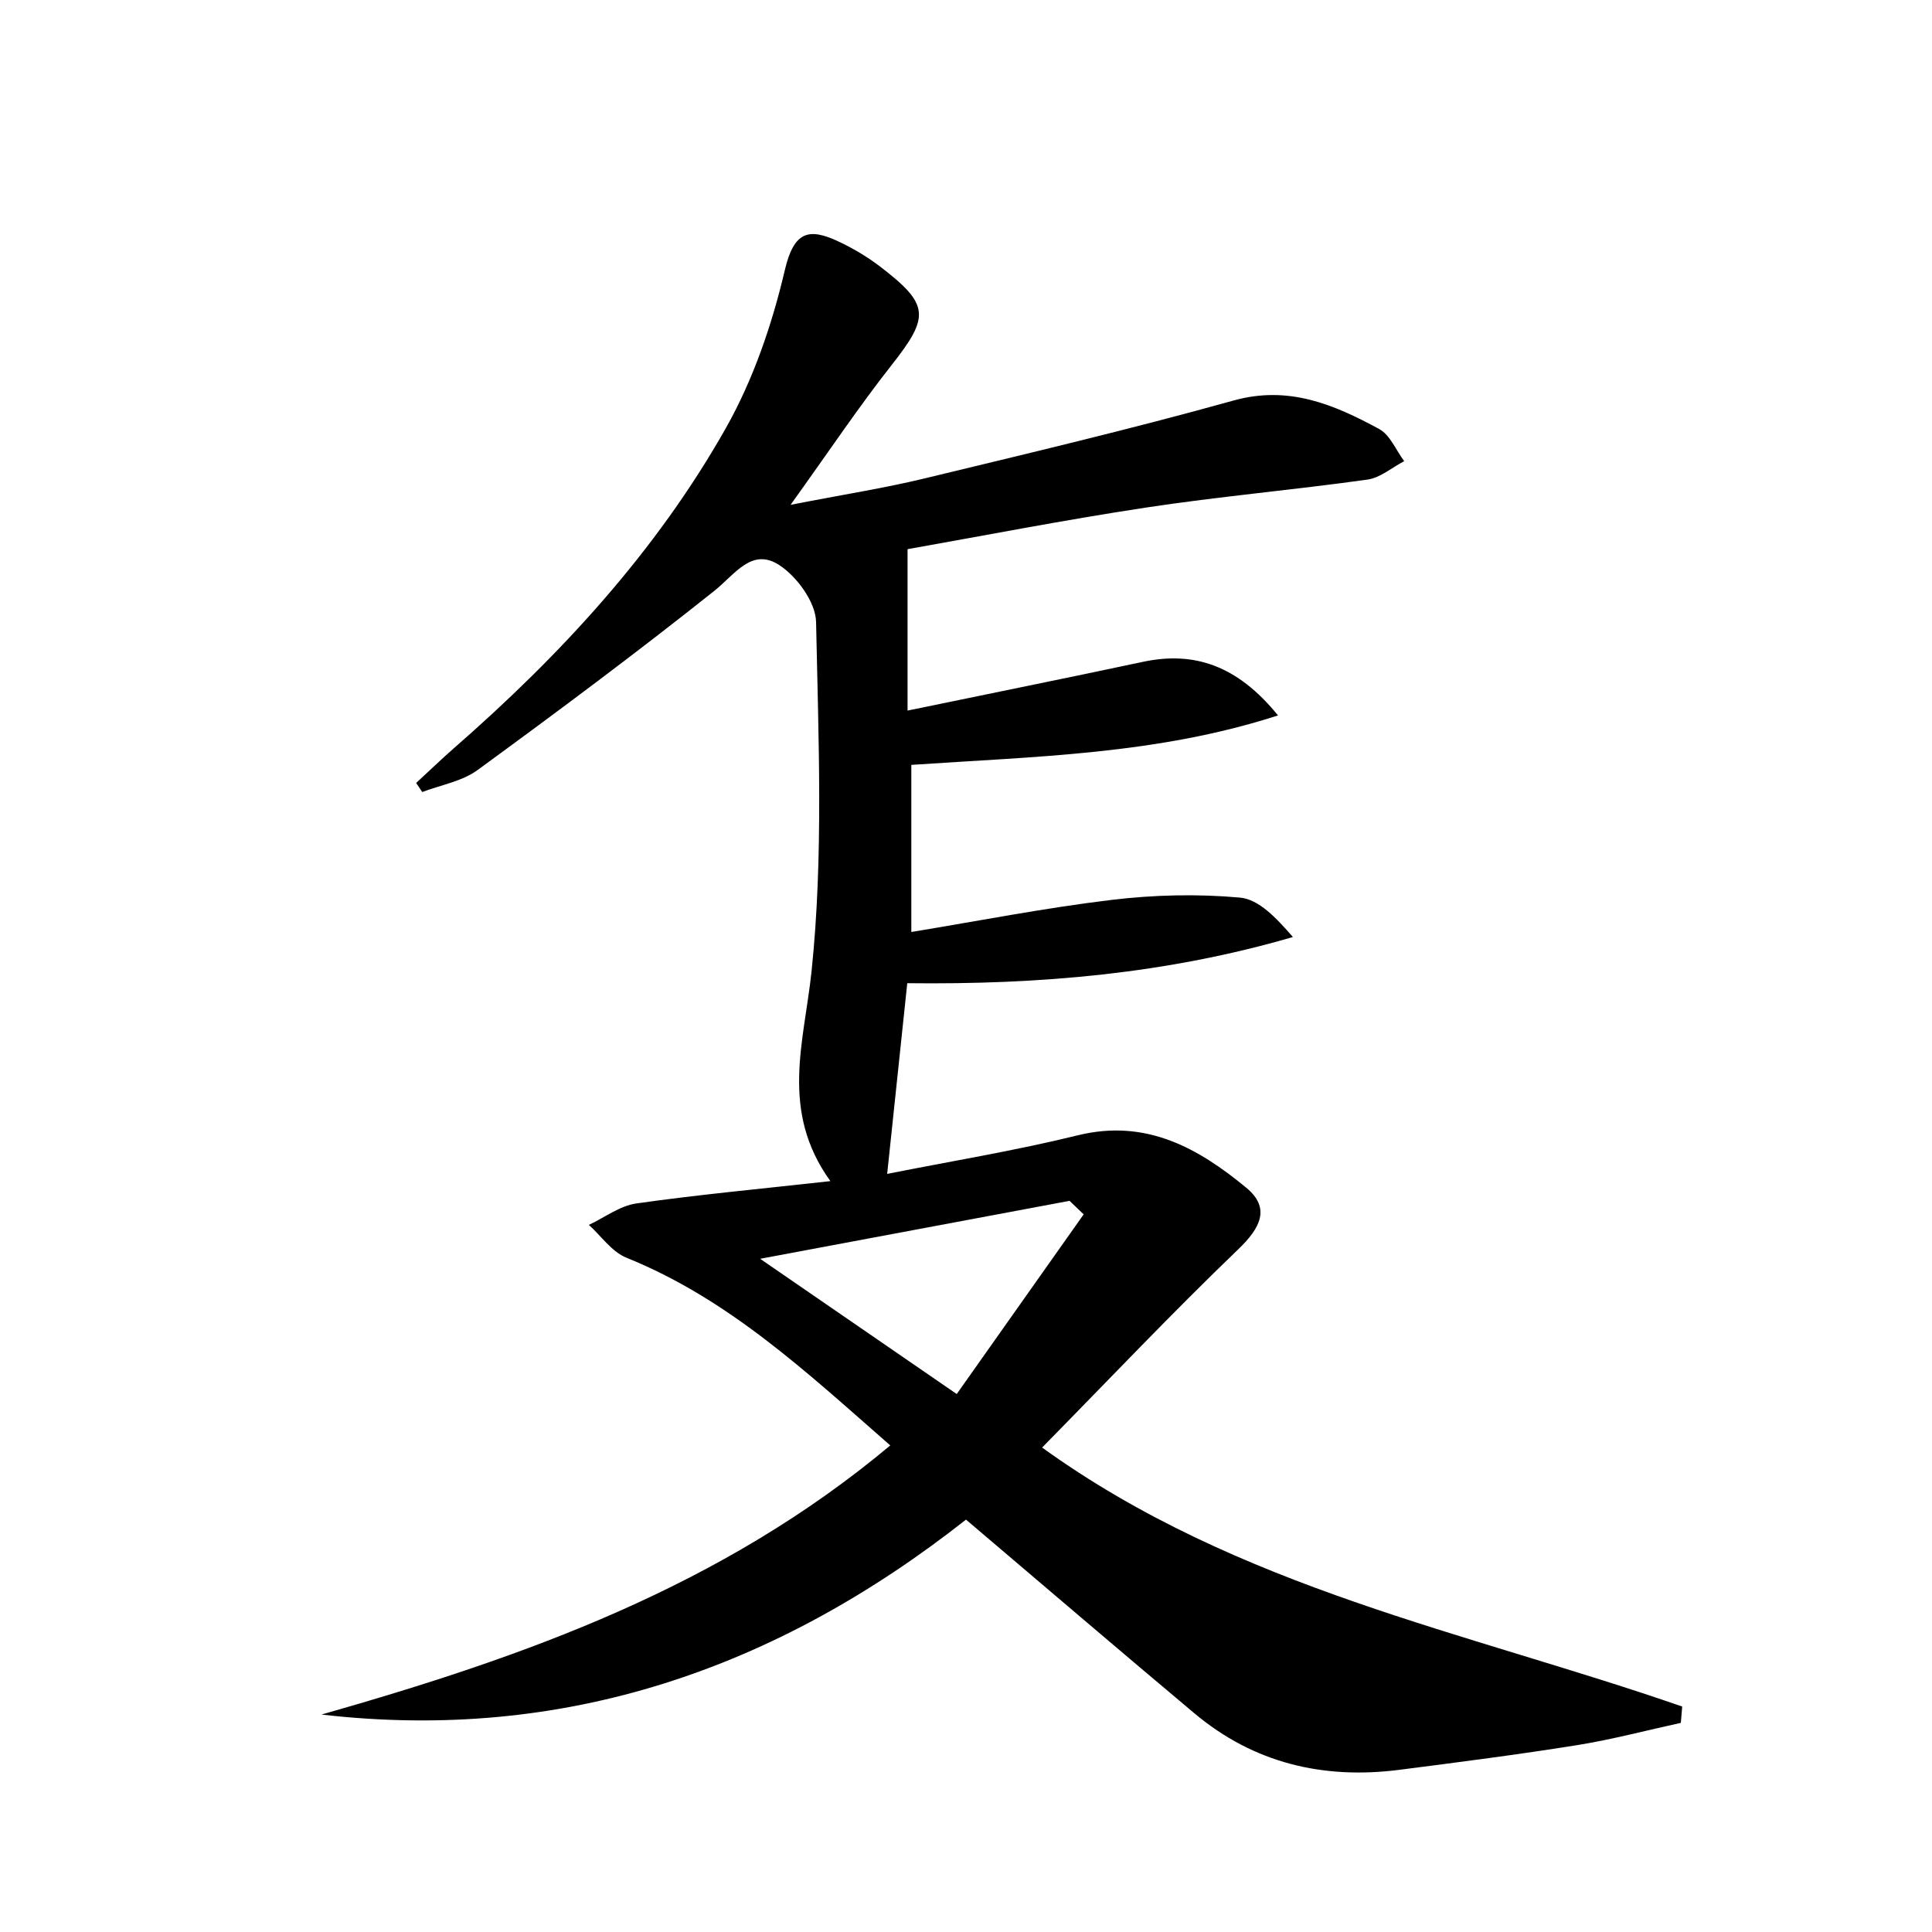 <svg enable-background="new 0 0 200 200" viewBox="0 0 200 200" xmlns="http://www.w3.org/2000/svg"><path d="m100 157.31c-19.67 15.49-41.64 23.08-66.72 20.18 20.99-5.98 41.34-13.18 58.88-27.86-8.64-7.56-16.72-15.16-27.31-19.43-1.51-.61-2.61-2.24-3.89-3.4 1.64-.77 3.21-1.98 4.92-2.22 6.38-.91 12.8-1.5 20.08-2.31-5.24-7.29-2.73-14.32-1.95-21.71 1.25-11.95.71-24.11.47-36.17-.04-2.03-1.95-4.66-3.76-5.86-2.88-1.92-4.62.92-6.78 2.64-8.01 6.38-16.24 12.51-24.51 18.55-1.61 1.17-3.8 1.54-5.72 2.27-.21-.31-.42-.63-.63-.94 1.33-1.22 2.62-2.47 3.98-3.66 11.02-9.63 20.88-20.32 28.09-33.09 2.83-5.02 4.78-10.72 6.1-16.36.94-3.98 2.46-4.39 5.53-2.95 1.5.7 2.95 1.56 4.27 2.56 5.22 3.99 5.21 5.21 1.22 10.28-3.35 4.25-6.36 8.76-10.43 14.43 5.47-1.07 9.66-1.72 13.77-2.71 10.72-2.59 21.47-5.13 32.09-8.09 5.71-1.59 10.4.42 15.07 2.95 1.13.61 1.74 2.19 2.59 3.33-1.27.66-2.48 1.73-3.82 1.91-7.64 1.07-15.33 1.74-22.95 2.9-8.5 1.29-16.95 2.94-24.64 4.3v16.71c8.55-1.77 16.45-3.36 24.33-5.04 5.33-1.14 9.8.35 14.02 5.54-12.52 4.05-25.06 4.24-37.96 5.12v17.3c6.87-1.13 13.75-2.48 20.7-3.32 4.4-.53 8.92-.64 13.33-.24 1.95.18 3.74 2.09 5.47 4.08-13.06 3.81-26.23 4.94-39.92 4.78-.67 6.41-1.34 12.77-2.08 19.74 6.54-1.3 13.21-2.39 19.76-4 7.03-1.72 12.43 1.32 17.41 5.43 2.55 2.11 1.47 4.17-.84 6.39-6.85 6.58-13.39 13.49-20.29 20.51 20.27 14.62 43.96 19.07 66.26 26.81-.05.56-.09 1.13-.14 1.69-3.57.78-7.11 1.72-10.7 2.3-6.12.98-12.28 1.77-18.43 2.56-7.88 1.01-15.07-.68-21.24-5.86-7.76-6.51-15.46-13.1-23.63-20.04zm12.18-31.6c-.49-.47-.97-.93-1.46-1.4-10.37 1.94-20.74 3.88-32.03 6 7.08 4.87 13.34 9.18 20.35 14 4.51-6.38 8.82-12.49 13.14-18.6z"/></svg>